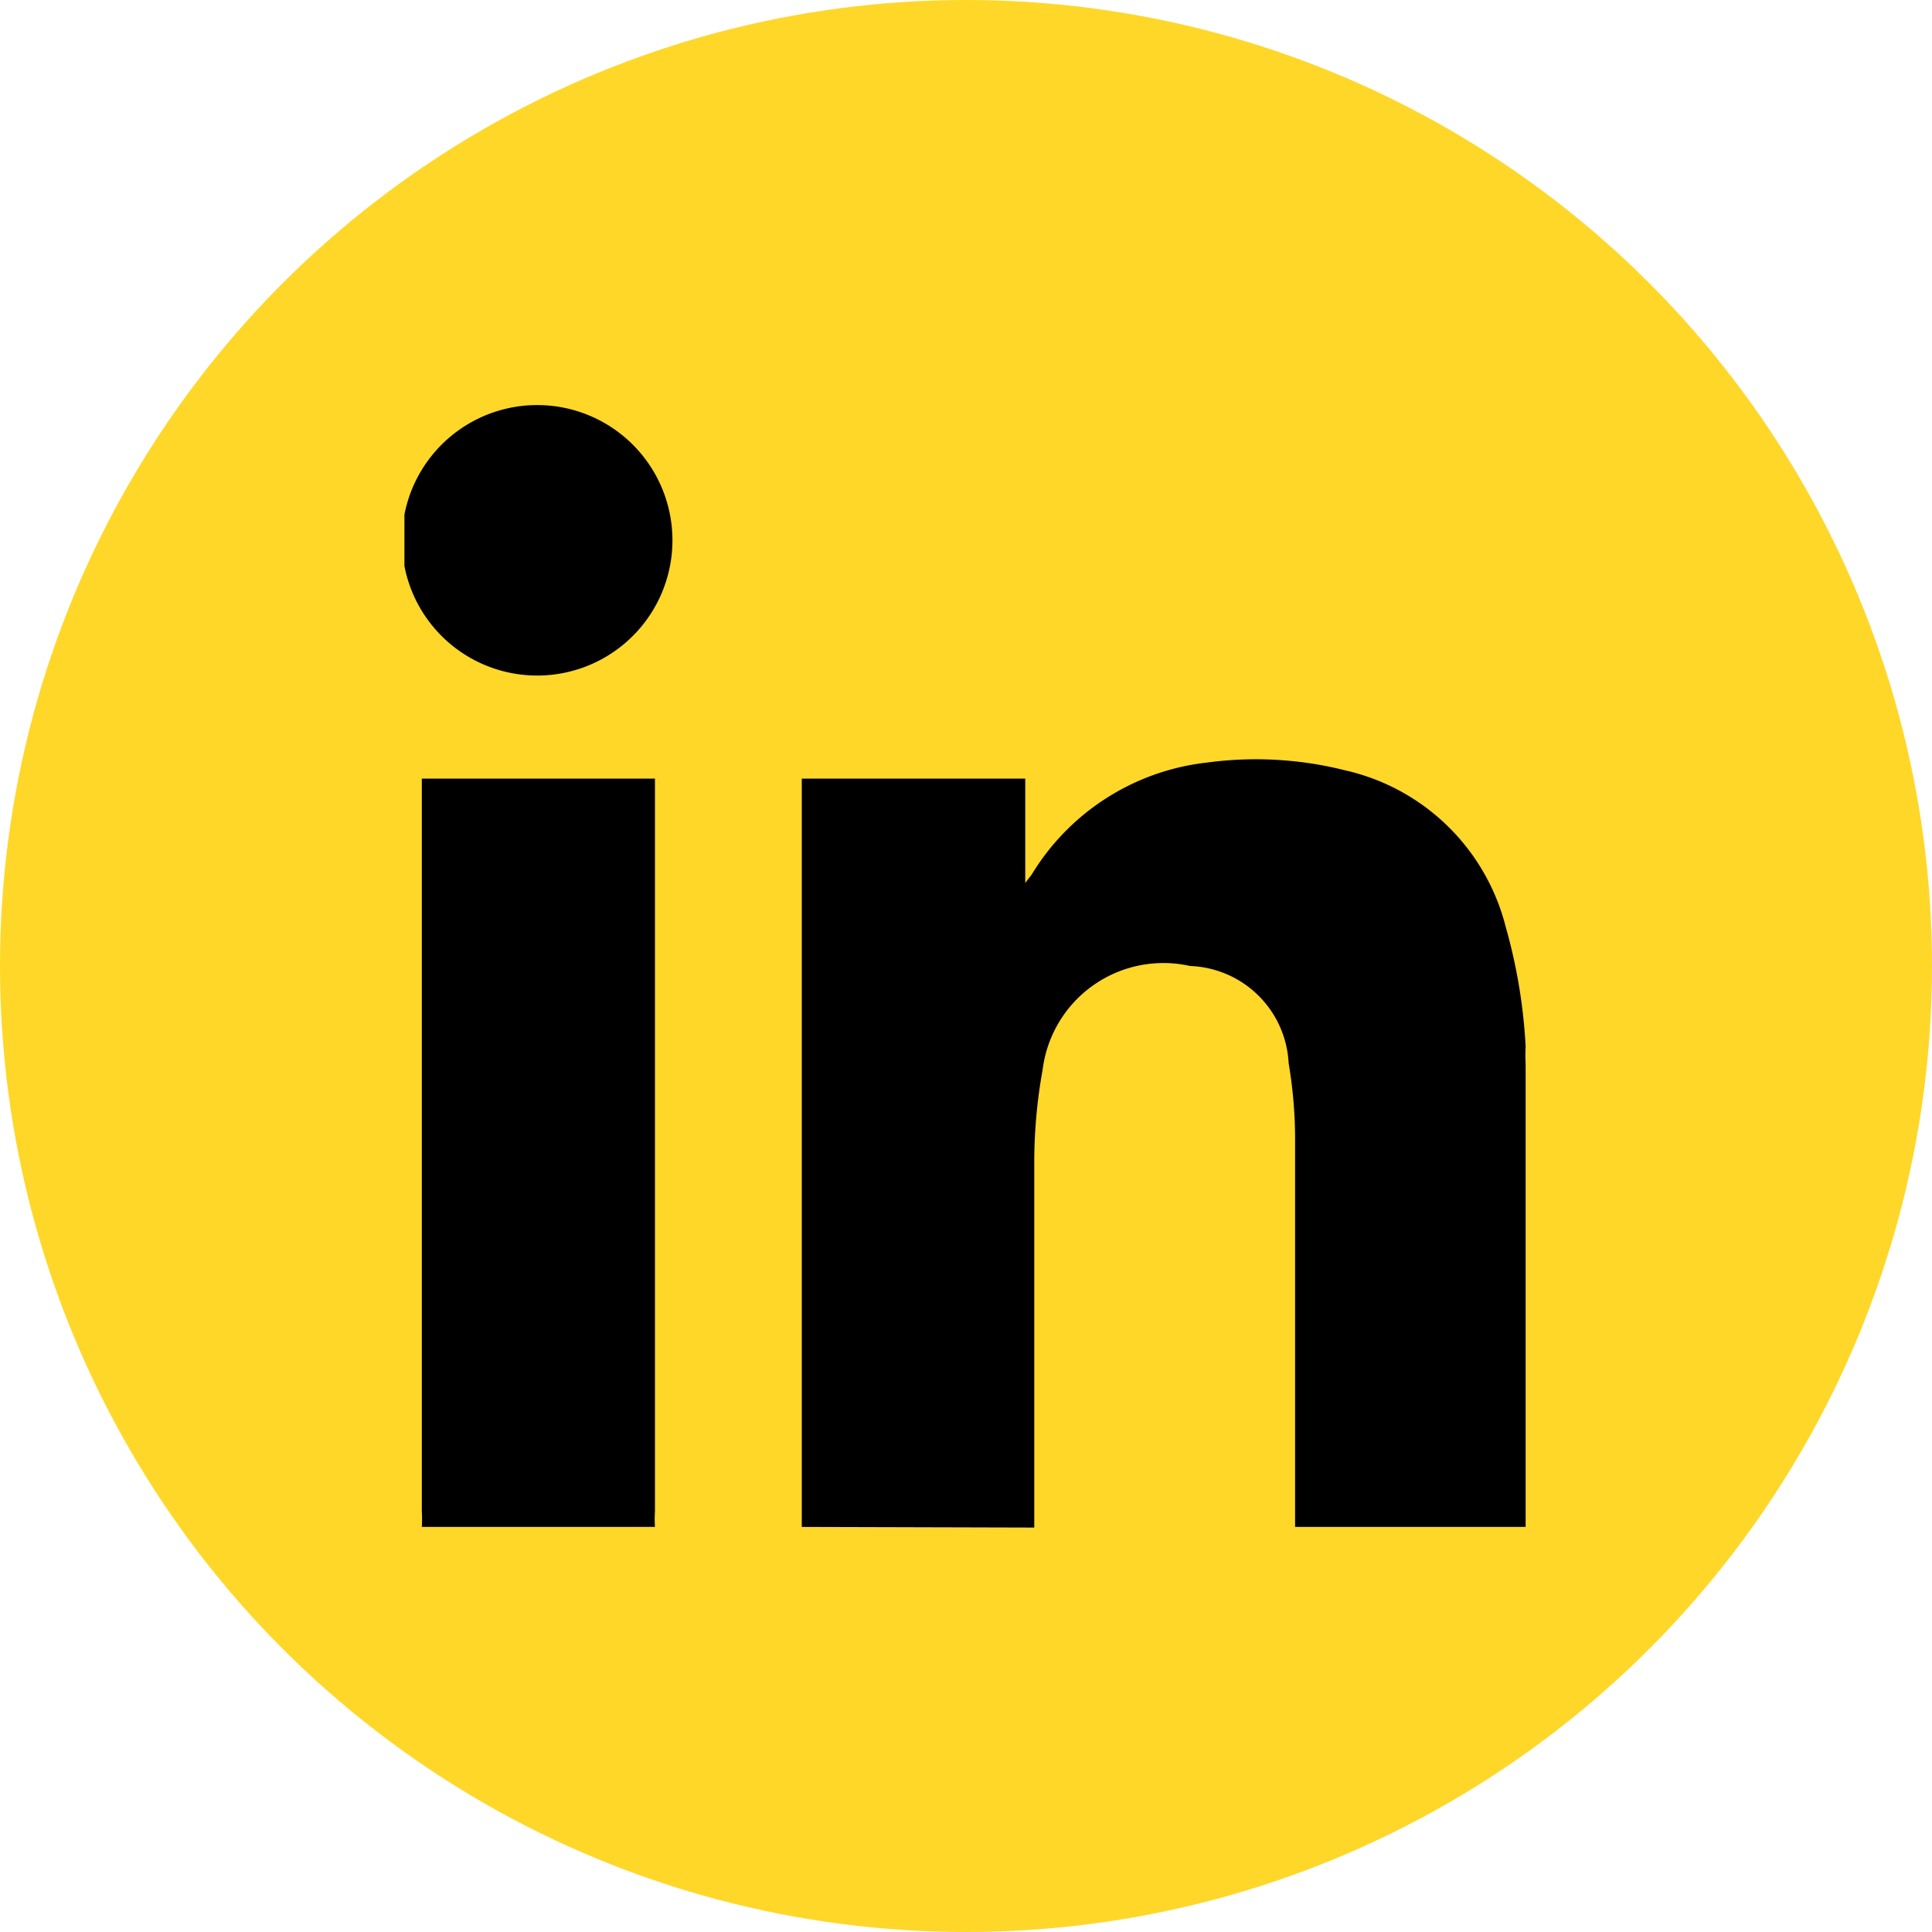 <svg id="Layer_1" data-name="Layer 1" xmlns="http://www.w3.org/2000/svg" viewBox="0 0 30 30"><defs><style>.cls-1{fill:#ffd729;}</style></defs><circle class="cls-1" cx="15" cy="15" r="15"/><path d="M12.45,23.71V12.09h3.47v1.62l.1-.13a3.66,3.66,0,0,1,2.73-1.74,5.67,5.67,0,0,1,2.13.12,3.33,3.33,0,0,1,2.5,2.43,8.41,8.41,0,0,1,.31,1.86,2.66,2.66,0,0,0,0,.28v7.18H20.11q0-3,0-6.07a7.08,7.08,0,0,0-.1-1.13A1.59,1.59,0,0,0,18.48,15a1.89,1.89,0,0,0-2.29,1.61,8.1,8.1,0,0,0-.13,1.4c0,1.9,0,3.8,0,5.71Z"/><path d="M6.55,23.71a1.93,1.93,0,0,0,0-.24q0-5.56,0-11.13v-.25h3.62V23.47a1.93,1.93,0,0,0,0,.24Z"/><path d="M6.28,8.13c0-.05,0-.09,0-.14a2.1,2.1,0,1,1,0,.8s0-.1,0-.15Z"/></svg>